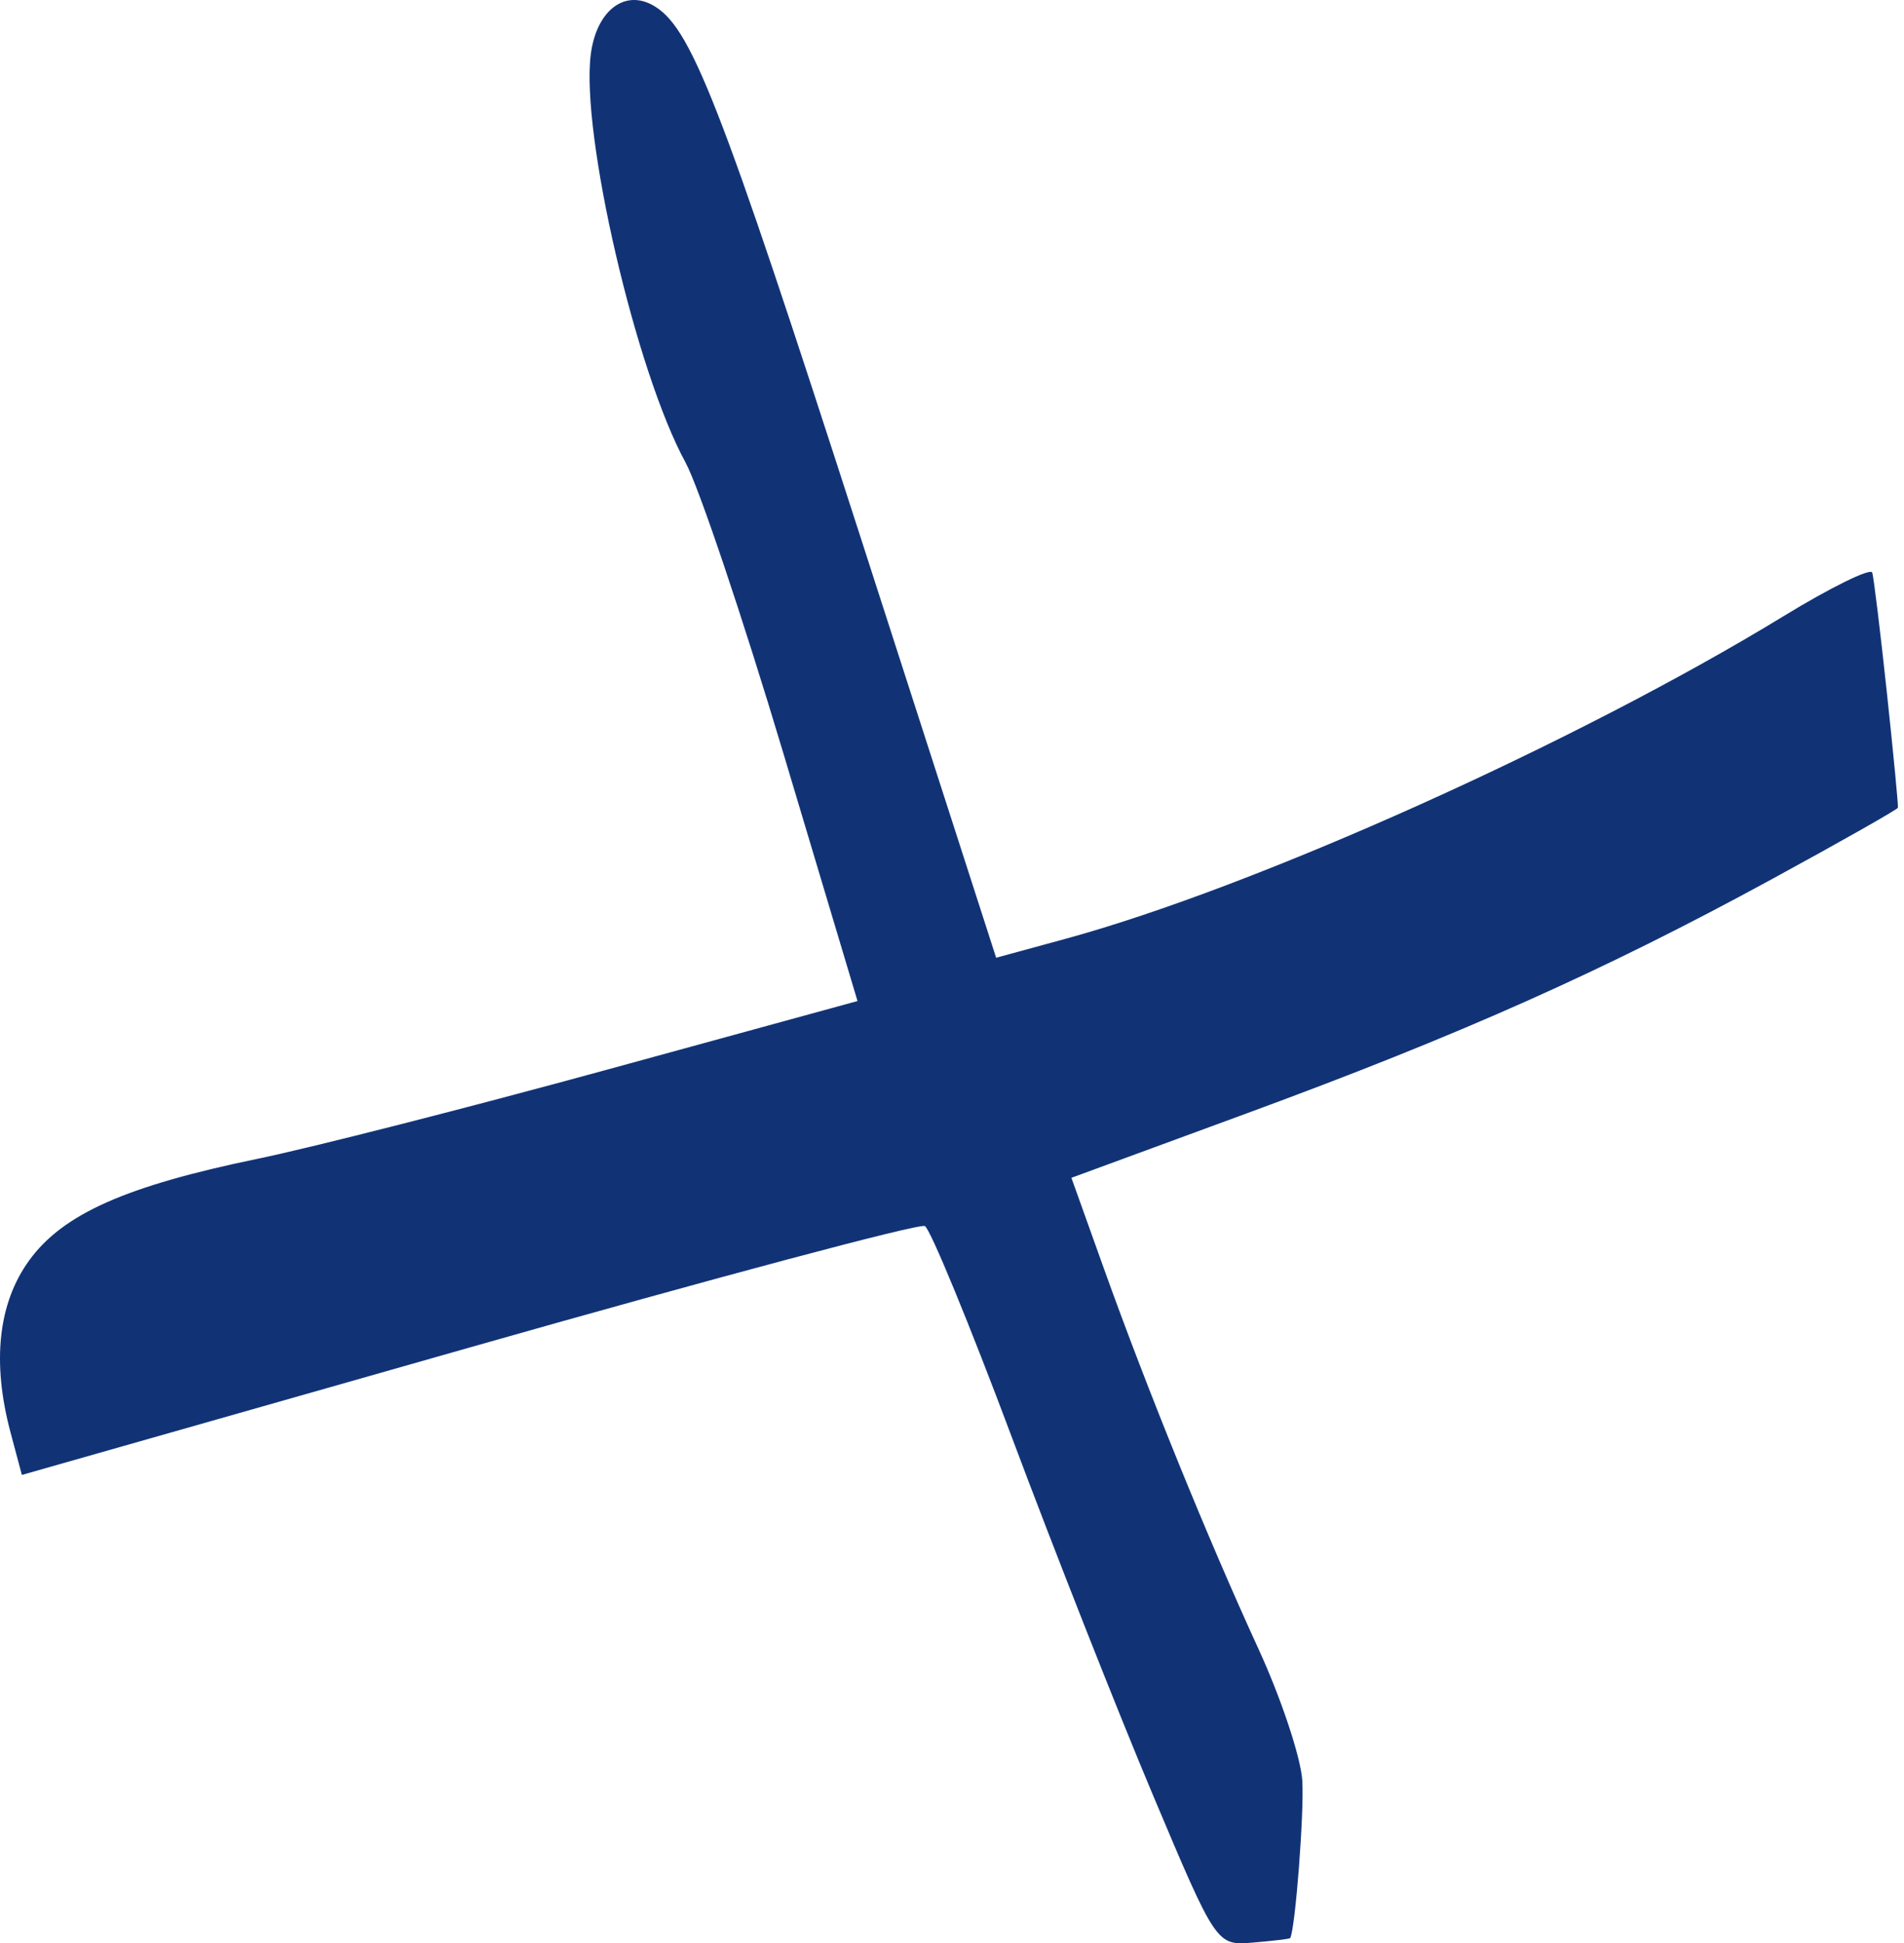 <?xml version="1.0" encoding="UTF-8"?> <svg xmlns="http://www.w3.org/2000/svg" width="146" height="149" viewBox="0 0 146 149" fill="none"> <path fill-rule="evenodd" clip-rule="evenodd" d="M144.69 53.139C144.187 48.441 143.682 44.286 143.566 43.906C143.452 43.527 140.384 45.032 136.751 47.252C120.911 56.929 96.186 68.036 81.691 71.987L76.385 73.434L66.045 41.369C55.096 7.42 52.962 1.964 50.01 0.375C47.817 -0.806 45.718 0.891 45.3 4.179C44.529 10.261 48.764 28.502 52.563 35.455C53.573 37.304 56.955 47.352 60.077 57.785L65.754 76.754L46.505 82.028C35.918 84.929 23.879 87.999 19.753 88.85C9.65 90.935 4.823 93.082 2.243 96.635C-0.142 99.92 -0.632 104.431 0.806 109.827L1.677 113.09L35.919 103.345C54.752 97.984 70.503 93.783 70.92 94.007C71.337 94.231 74.338 101.52 77.591 110.204C80.843 118.889 85.702 131.212 88.388 137.588C93.263 149.159 93.279 149.182 96.075 148.947C97.615 148.817 98.903 148.663 98.934 148.603C99.329 147.86 100.011 138.965 99.861 136.528C99.752 134.76 98.241 130.216 96.501 126.43C92.626 117.996 87.979 106.564 84.653 97.281L82.156 90.308L95.648 85.349C111.936 79.361 122.923 74.463 135.791 67.451C141.109 64.554 145.492 62.071 145.532 61.933C145.572 61.795 145.193 57.838 144.69 53.139Z" fill="#113376"></path> </svg> 